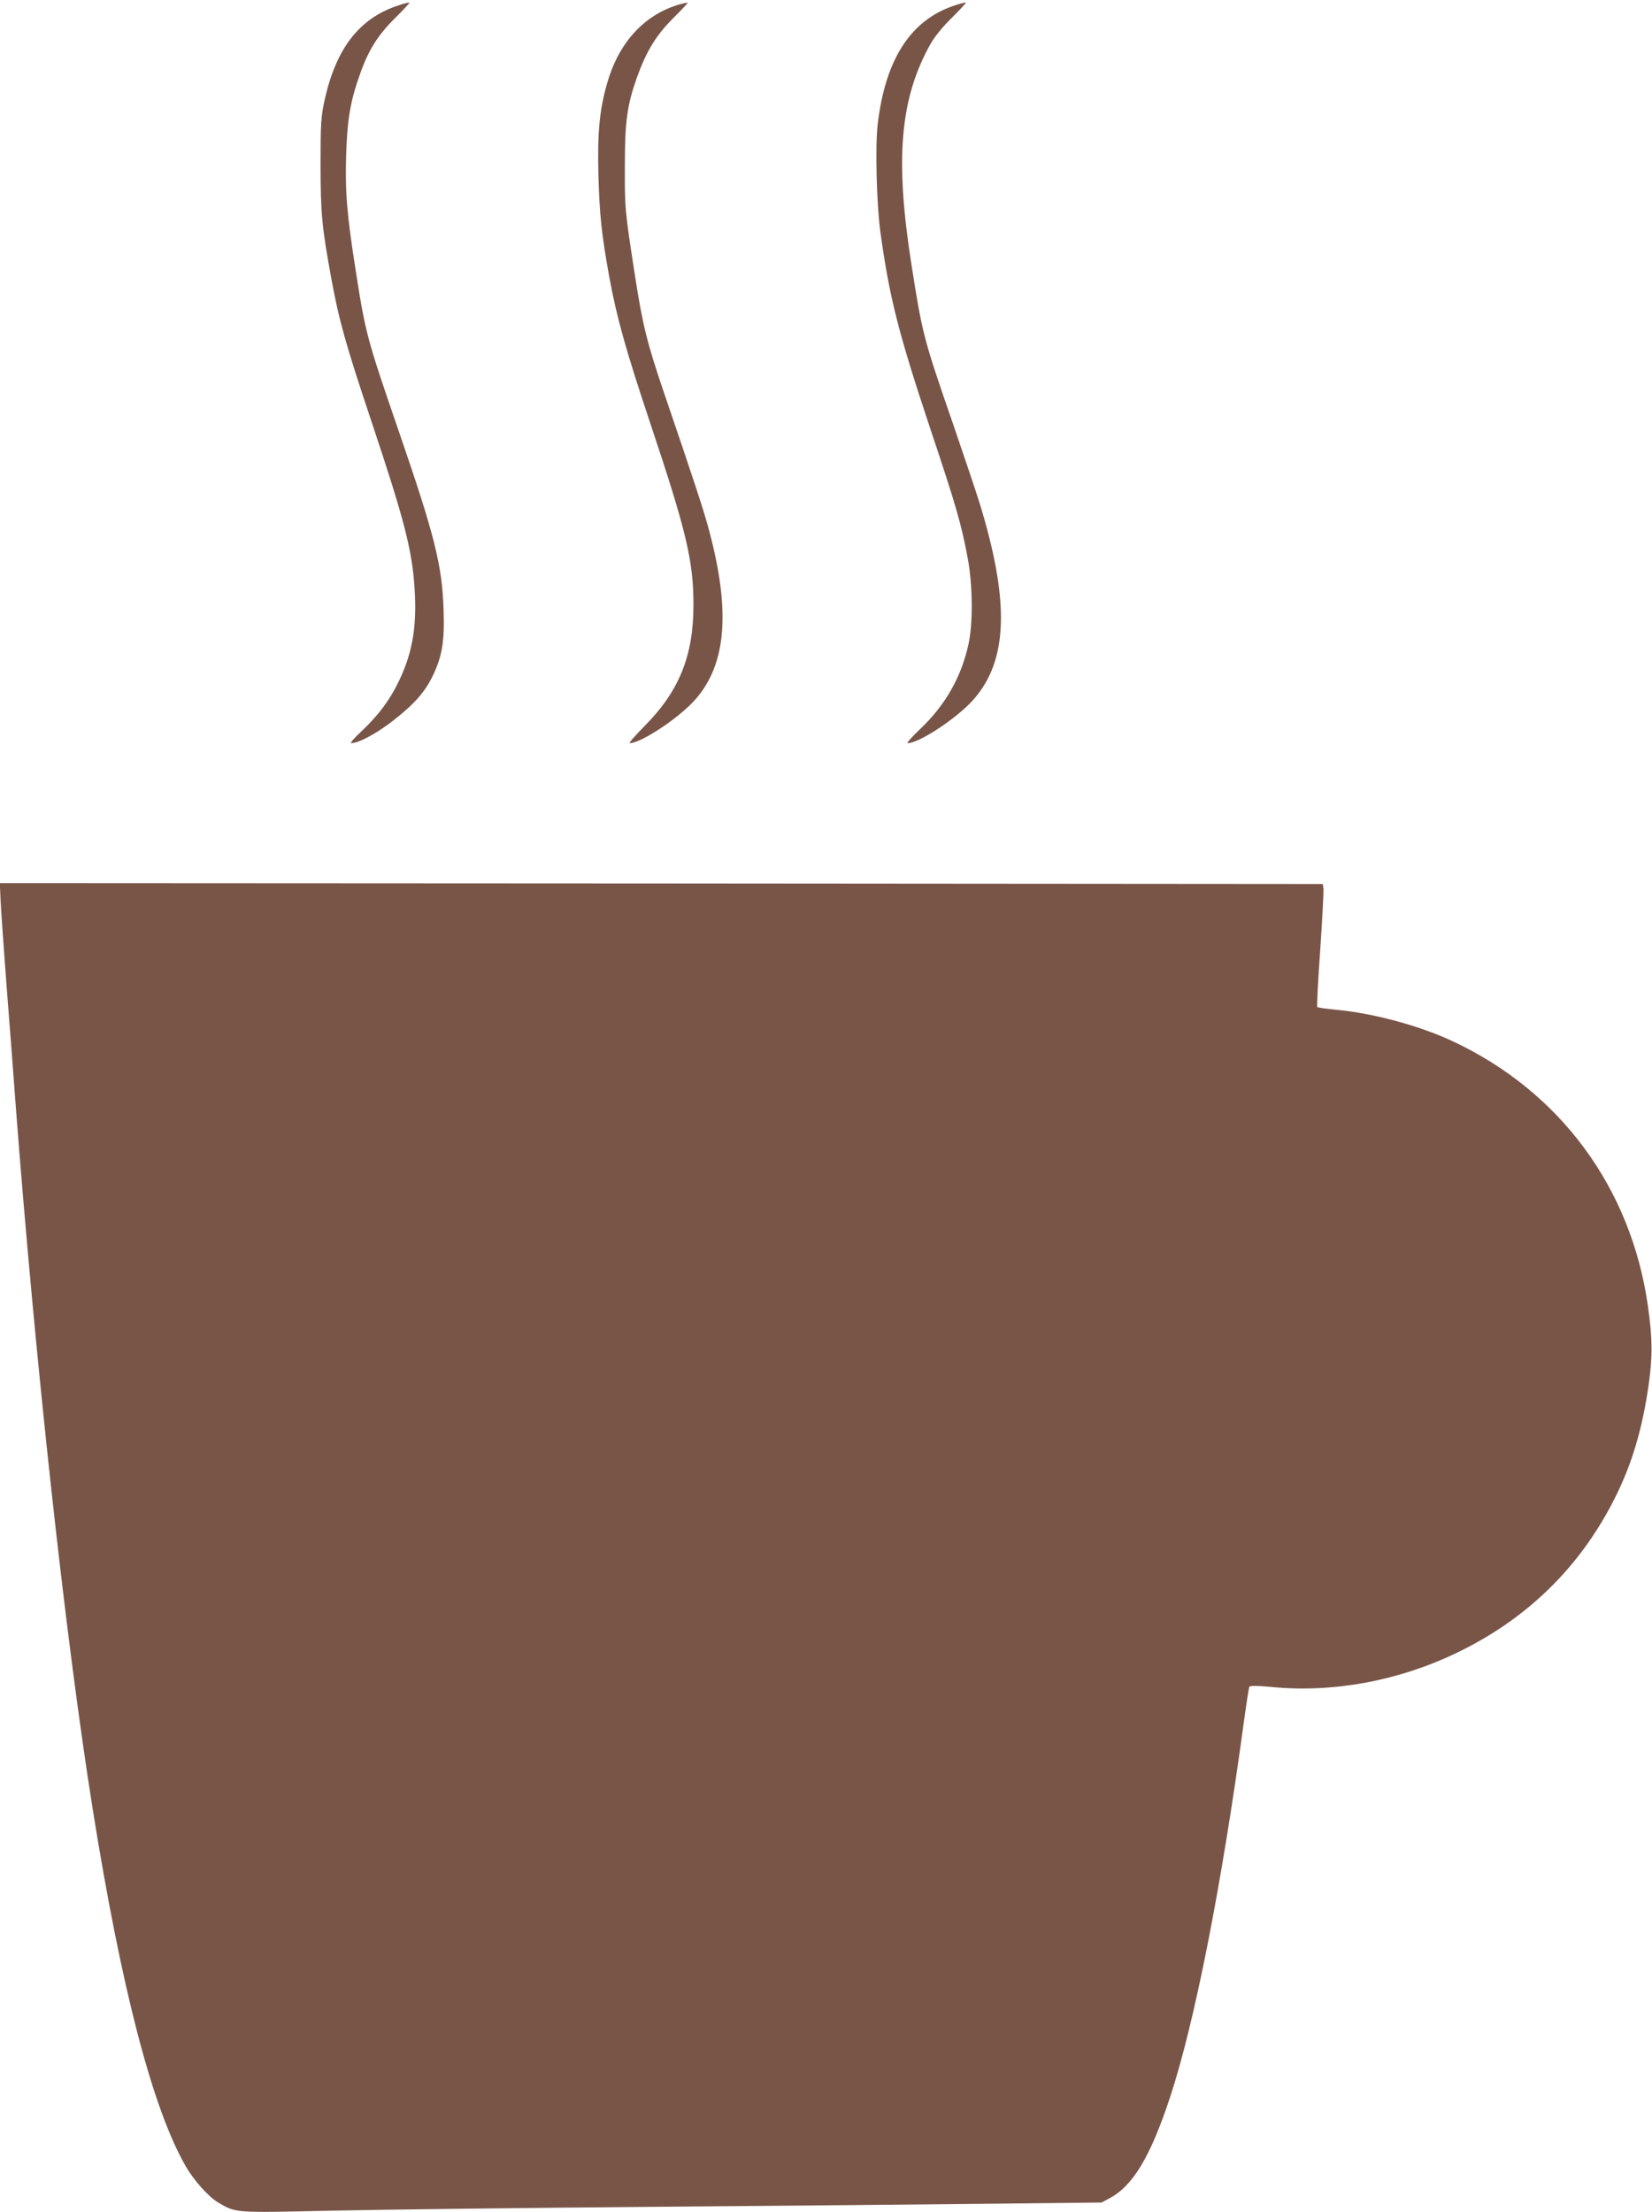<?xml version="1.0" standalone="no"?>
<!DOCTYPE svg PUBLIC "-//W3C//DTD SVG 20010904//EN"
 "http://www.w3.org/TR/2001/REC-SVG-20010904/DTD/svg10.dtd">
<svg version="1.0" xmlns="http://www.w3.org/2000/svg"
 width="956pt" height="1280pt" viewBox="0 0 956 1280"
 preserveAspectRatio="xMidYMid meet">
<g transform="translate(0,1280) scale(0.1,-0.1)"
fill="#795548" stroke="none">
<path d="M2300 12767 c-223 -75 -356 -249 -422 -548 -20 -94 -23 -130 -23
-374 1 -285 7 -352 61 -650 46 -250 83 -383 234 -835 189 -565 235 -743 249
-963 14 -214 -10 -366 -85 -526 -54 -116 -123 -209 -221 -301 -41 -38 -69 -70
-61 -70 44 0 148 56 245 132 123 96 183 165 230 263 52 111 66 194 60 375 -8
259 -51 430 -261 1040 -181 526 -191 562 -246 915 -52 329 -63 460 -57 670 6
213 24 320 82 481 48 135 103 223 203 321 46 46 83 85 81 88 -3 2 -34 -6 -69
-18z"/>
<path d="M3920 12771 c-200 -63 -344 -225 -409 -461 -42 -150 -54 -279 -48
-520 6 -229 18 -344 62 -588 45 -244 94 -419 240 -857 207 -619 248 -791 248
-1045 0 -295 -83 -500 -284 -702 -53 -54 -92 -98 -85 -98 66 0 289 148 381
254 178 203 203 508 80 971 -32 121 -81 270 -265 810 -95 279 -122 389 -164
661 -60 386 -61 399 -60 644 0 256 13 352 70 512 54 151 111 244 207 340 49
49 88 90 86 92 -2 2 -29 -4 -59 -13z"/>
<path d="M5520 12767 c-252 -85 -397 -312 -441 -687 -15 -129 -6 -467 16 -625
52 -376 105 -584 285 -1125 155 -463 184 -565 221 -765 28 -153 30 -371 4
-490 -41 -191 -134 -355 -280 -493 -47 -45 -80 -82 -73 -82 68 0 290 147 383
254 199 227 209 568 32 1141 -19 61 -87 263 -151 450 -172 496 -178 521 -241
921 -97 615 -67 964 110 1280 23 41 70 99 123 151 46 46 83 85 81 88 -3 2 -34
-6 -69 -18z"/>
<path d="M3 7598 c2 -51 18 -277 35 -503 18 -225 41 -531 52 -680 113 -1487
288 -3088 446 -4080 166 -1040 346 -1733 538 -2068 47 -82 133 -179 190 -212
103 -60 91 -59 661 -46 286 6 1119 16 1850 22 732 6 1616 14 1965 18 l635 7
43 23 c138 72 239 241 353 586 143 434 298 1222 426 2163 15 111 30 207 33
212 5 7 45 7 126 -1 355 -35 733 34 1071 196 405 194 711 491 912 885 103 202
164 405 202 669 23 170 22 265 -5 457 -98 683 -508 1239 -1131 1530 -195 91
-461 162 -678 182 -54 5 -100 12 -104 15 -3 4 4 152 17 329 12 178 20 337 19
353 l-4 30 -3828 3 -3828 2 4 -92z"/>
</g>
</svg>
